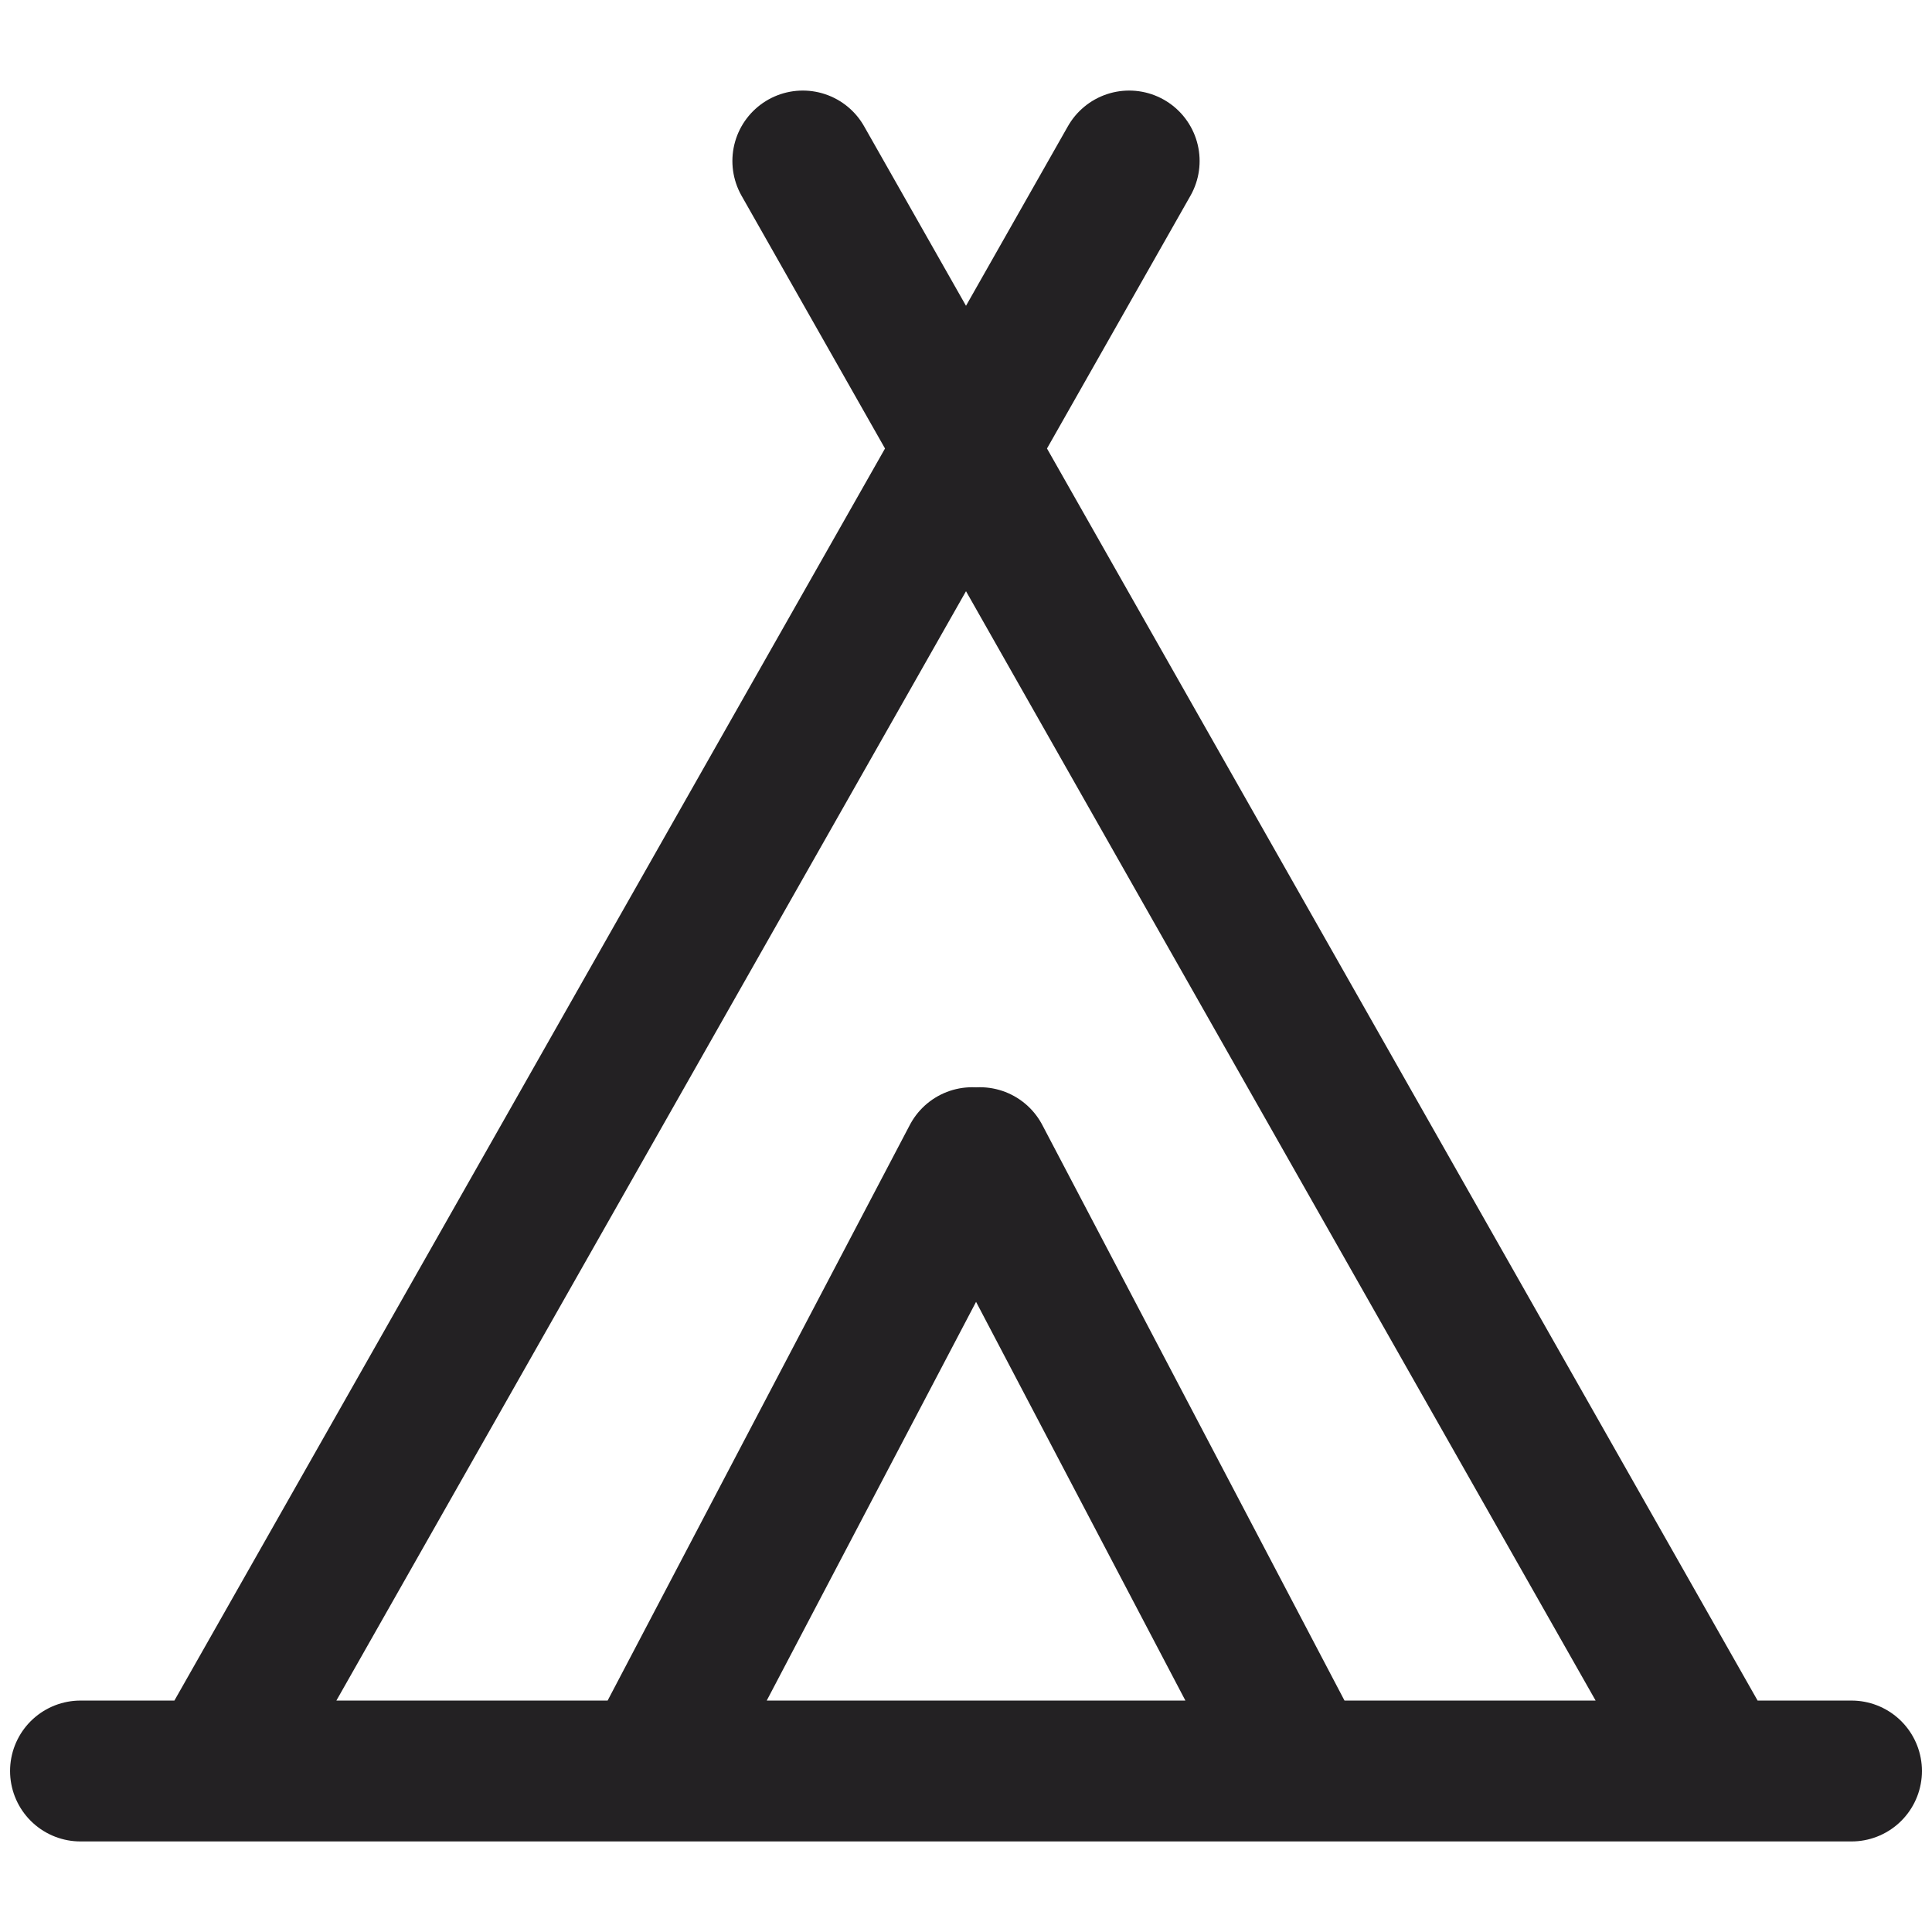 <svg xmlns="http://www.w3.org/2000/svg" viewBox="0 0 24 24" fill="none">
<path d="M2.676 22L14.027 2M21.324 22L9.973 2M1 22H23M8.077 22L12.077 14.381M16.173 22L12.173 14.381" stroke="#232123" stroke-width="1.75" stroke-linecap="round"/>
</svg>